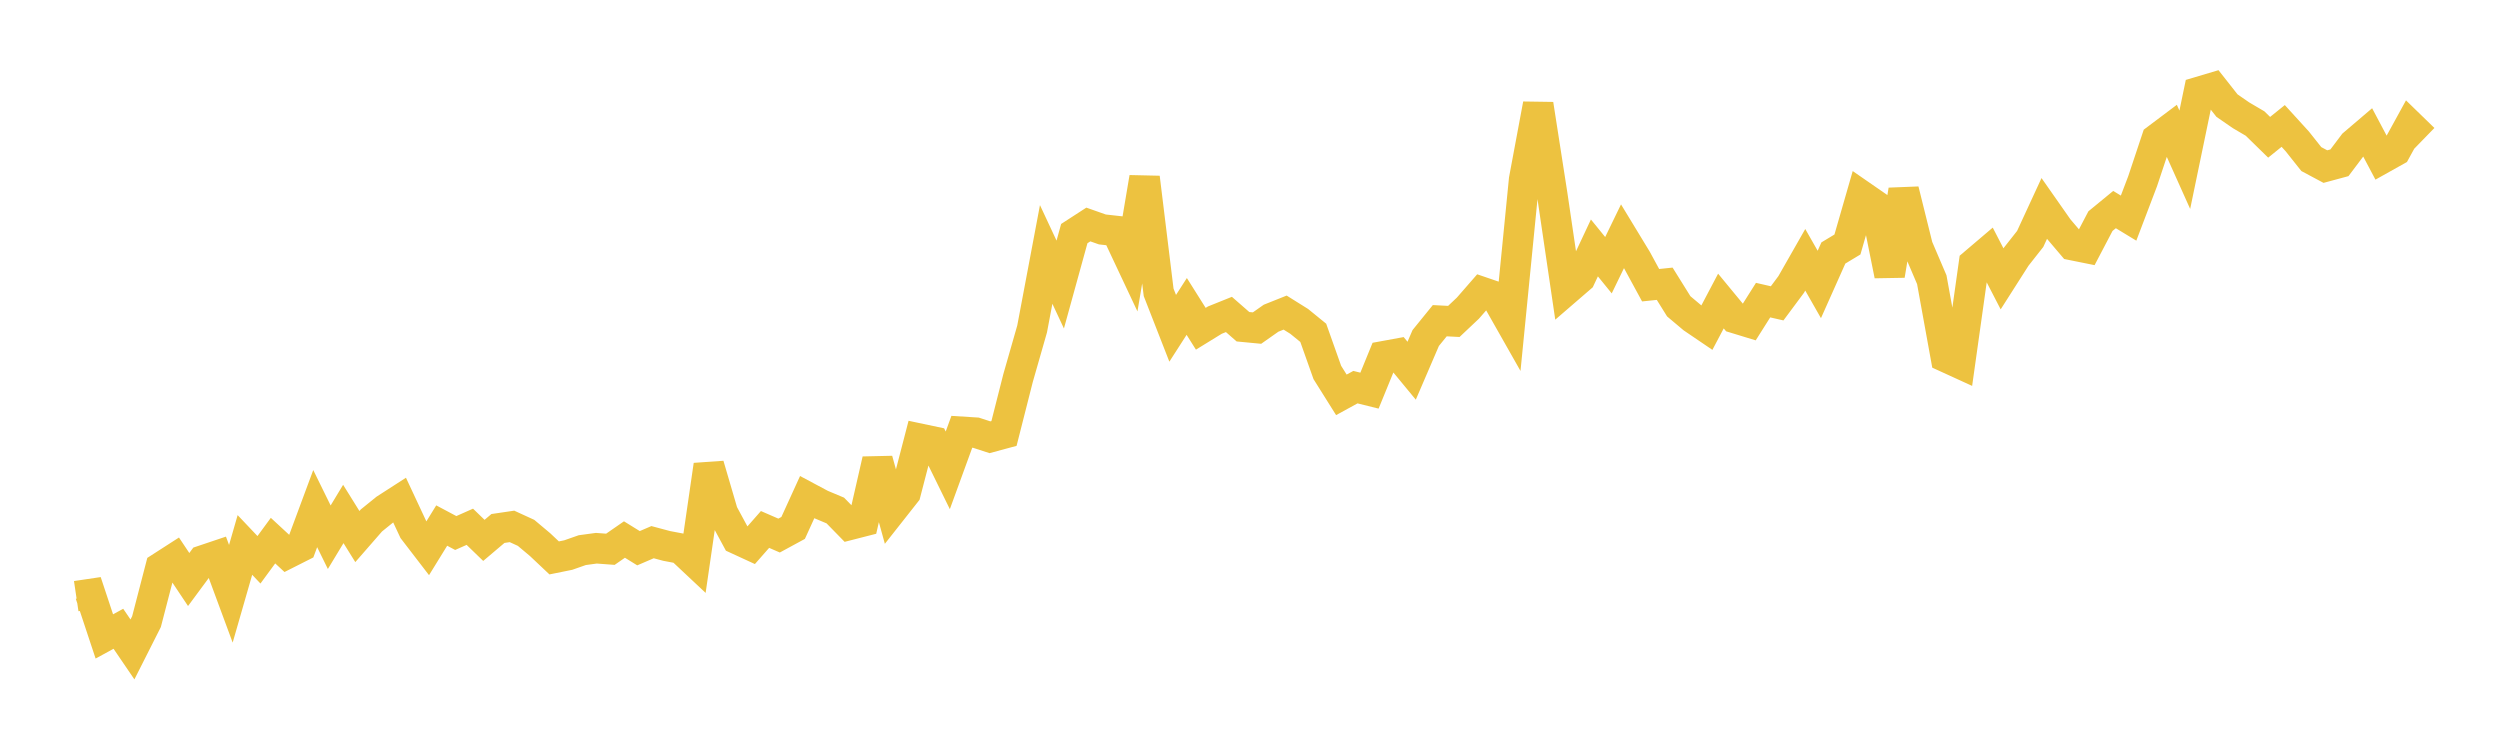 <svg width="164" height="48" xmlns="http://www.w3.org/2000/svg" xmlns:xlink="http://www.w3.org/1999/xlink"><path fill="none" stroke="rgb(237,194,64)" stroke-width="2" d="M5,39.106L5.922,38.969L6.844,41.75L7.766,41.247L8.689,42.603L9.611,40.778L10.533,37.227L11.455,36.634L12.377,38.016L13.299,36.769L14.222,36.459L15.144,38.952L16.066,35.749L16.988,36.722L17.91,35.465L18.832,36.318L19.754,35.852L20.677,33.365L21.599,35.242L22.521,33.716L23.443,35.198L24.365,34.141L25.287,33.395L26.21,32.8L27.132,34.772L28.054,35.972L28.976,34.476L29.898,34.966L30.82,34.556L31.743,35.449L32.665,34.668L33.587,34.532L34.509,34.955L35.431,35.729L36.353,36.599L37.275,36.412L38.198,36.089L39.12,35.964L40.042,36.032L40.964,35.393L41.886,35.963L42.808,35.566L43.731,35.813L44.653,35.988L45.575,36.853L46.497,30.507L47.419,33.651L48.341,35.357L49.263,35.782L50.186,34.732L51.108,35.133L52.03,34.632L52.952,32.61L53.874,33.102L54.796,33.489L55.719,34.433L56.641,34.197L57.563,30.165L58.485,33.503L59.407,32.333L60.329,28.78L61.251,28.975L62.174,30.855L63.096,28.326L64.018,28.384L64.94,28.684L65.862,28.435L66.784,24.803L67.707,21.58L68.629,16.691L69.551,18.666L70.473,15.324L71.395,14.727L72.317,15.052L73.24,15.155L74.162,17.114L75.084,11.649L76.006,19.177L76.928,21.537L77.85,20.102L78.772,21.567L79.695,20.999L80.617,20.628L81.539,21.434L82.461,21.522L83.383,20.874L84.305,20.506L85.228,21.083L86.15,21.834L87.072,24.433L87.994,25.902L88.916,25.397L89.838,25.626L90.76,23.371L91.683,23.202L92.605,24.319L93.527,22.174L94.449,21.038L95.371,21.086L96.293,20.216L97.216,19.157L98.138,19.472L99.06,21.098L99.982,11.777L100.904,6.84L101.826,12.76L102.749,19.024L103.671,18.228L104.593,16.264L105.515,17.397L106.437,15.496L107.359,17.014L108.281,18.71L109.204,18.614L110.126,20.094L111.048,20.87L111.97,21.496L112.892,19.748L113.814,20.866L114.737,21.148L115.659,19.688L116.581,19.899L117.503,18.659L118.425,17.042L119.347,18.661L120.269,16.595L121.192,16.039L122.114,12.836L123.036,13.474L123.958,18.06L124.88,12.471L125.802,16.188L126.725,18.348L127.647,23.426L128.569,23.848L129.491,17.292L130.413,16.508L131.335,18.292L132.257,16.846L133.18,15.675L134.102,13.679L135.024,14.995L135.946,16.079L136.868,16.265L137.79,14.506L138.713,13.748L139.635,14.309L140.557,11.886L141.479,9.119L142.401,8.426L143.323,10.48L144.246,6.03L145.168,5.756L146.09,6.927L147.012,7.563L147.934,8.105L148.856,9.006L149.778,8.262L150.701,9.275L151.623,10.436L152.545,10.928L153.467,10.679L154.389,9.456L155.311,8.67L156.234,10.412L157.156,9.896L158.078,8.216L159,9.112"></path></svg>